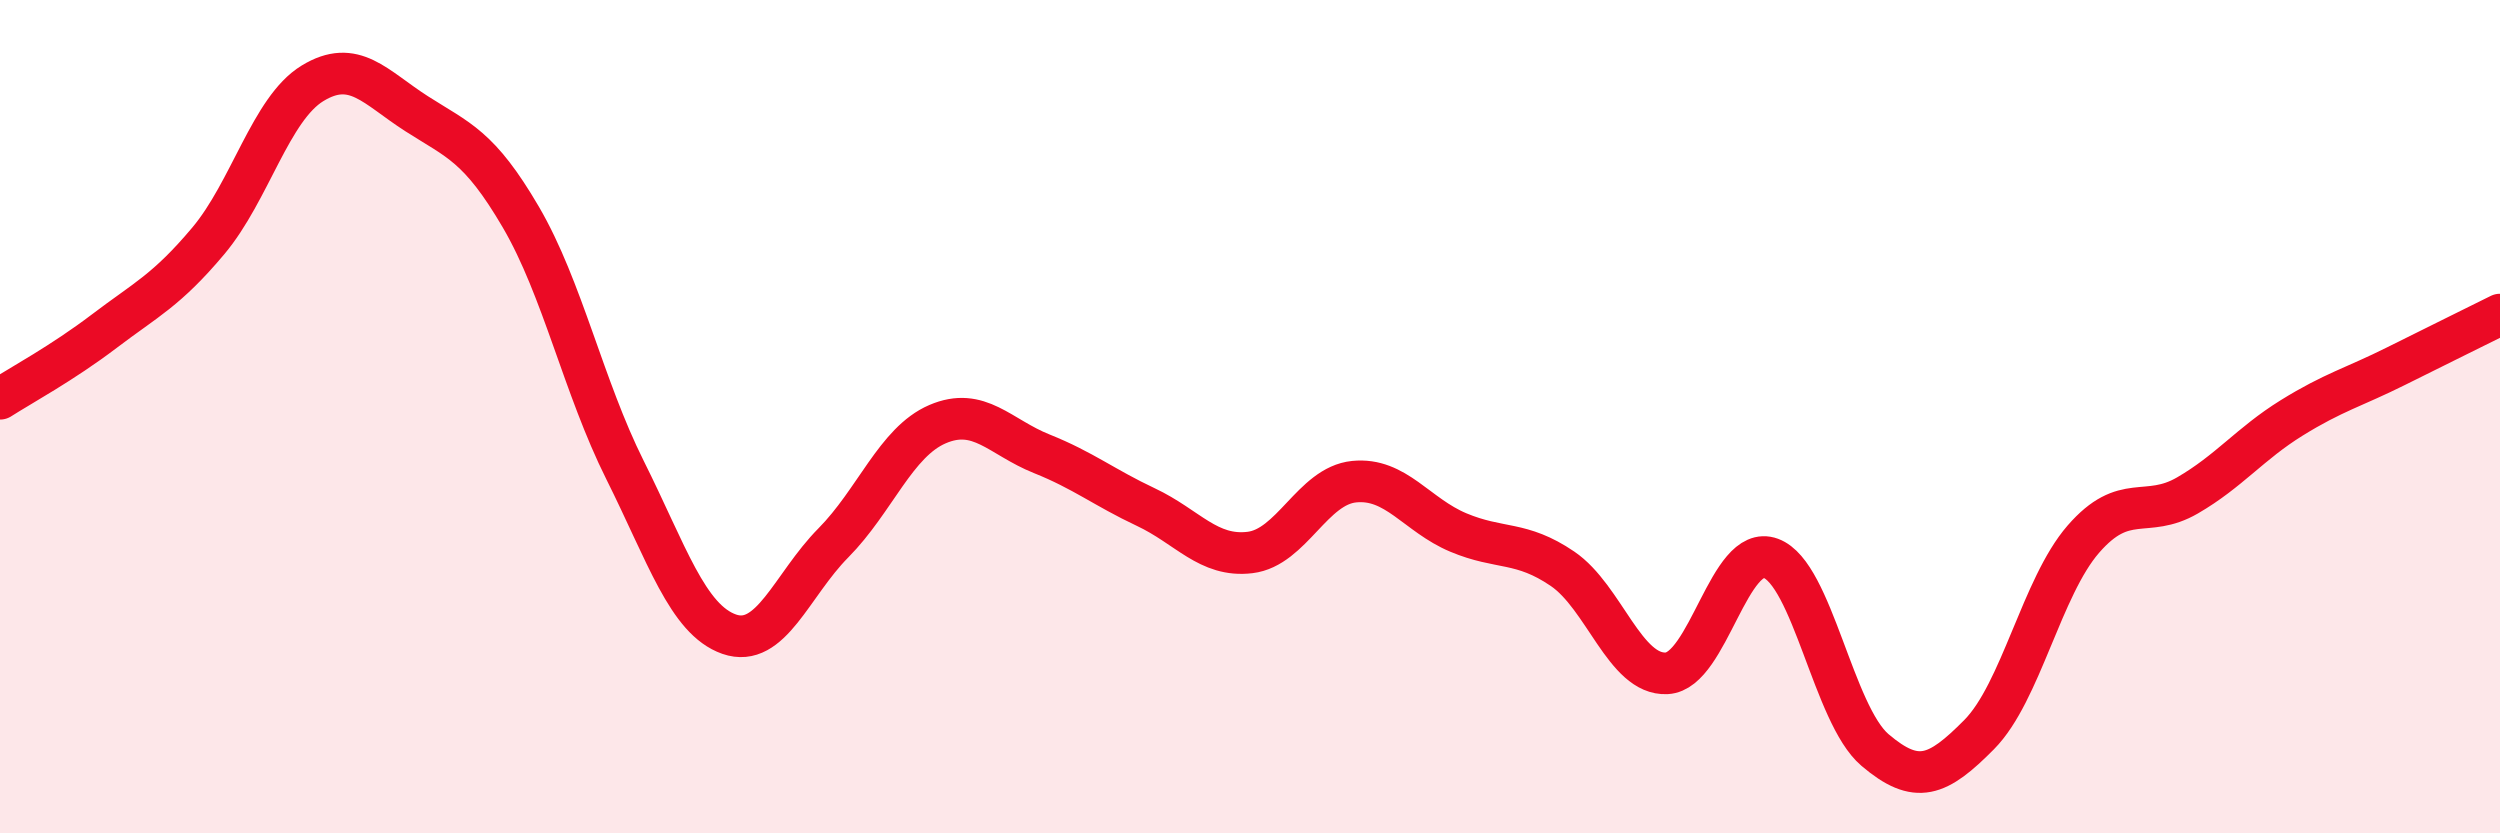 
    <svg width="60" height="20" viewBox="0 0 60 20" xmlns="http://www.w3.org/2000/svg">
      <path
        d="M 0,9.57 C 0.5,9.25 1.5,8.71 2.5,7.95 C 3.5,7.19 4,6.97 5,5.78 C 6,4.59 6.5,2.61 7.5,2 C 8.5,1.39 9,2.09 10,2.73 C 11,3.37 11.5,3.5 12.5,5.21 C 13.5,6.92 14,9.28 15,11.28 C 16,13.28 16.5,14.87 17.5,15.22 C 18.5,15.57 19,14.04 20,13.03 C 21,12.02 21.5,10.61 22.5,10.18 C 23.5,9.75 24,10.49 25,10.89 C 26,11.29 26.5,11.7 27.5,12.17 C 28.5,12.64 29,13.38 30,13.26 C 31,13.14 31.5,11.66 32.5,11.56 C 33.5,11.46 34,12.36 35,12.78 C 36,13.2 36.5,12.97 37.5,13.65 C 38.5,14.33 39,16.21 40,16.16 C 41,16.11 41.5,13.03 42.5,13.4 C 43.5,13.77 44,17.15 45,18 C 46,18.85 46.5,18.64 47.5,17.63 C 48.5,16.62 49,14.09 50,12.94 C 51,11.79 51.5,12.47 52.5,11.89 C 53.5,11.31 54,10.65 55,10.03 C 56,9.41 56.5,9.29 57.5,8.79 C 58.5,8.29 59.5,7.8 60,7.55L60 20L0 20Z"
        fill="#EB0A25"
        opacity="0.1"
        stroke-linecap="round"
        stroke-linejoin="round"
      />
      <path
        d="M 0,9.57 C 0.5,9.25 1.5,8.71 2.5,7.95 C 3.5,7.19 4,6.97 5,5.78 C 6,4.59 6.5,2.61 7.5,2 C 8.5,1.39 9,2.09 10,2.73 C 11,3.37 11.5,3.5 12.5,5.21 C 13.5,6.92 14,9.28 15,11.28 C 16,13.28 16.5,14.87 17.5,15.22 C 18.5,15.57 19,14.04 20,13.03 C 21,12.02 21.5,10.61 22.5,10.18 C 23.5,9.75 24,10.49 25,10.89 C 26,11.29 26.5,11.7 27.5,12.17 C 28.5,12.64 29,13.38 30,13.26 C 31,13.14 31.5,11.66 32.5,11.56 C 33.5,11.46 34,12.36 35,12.78 C 36,13.2 36.5,12.97 37.5,13.65 C 38.5,14.33 39,16.21 40,16.16 C 41,16.11 41.5,13.03 42.5,13.4 C 43.5,13.77 44,17.15 45,18 C 46,18.85 46.5,18.64 47.5,17.63 C 48.5,16.62 49,14.09 50,12.94 C 51,11.79 51.5,12.47 52.5,11.89 C 53.5,11.31 54,10.65 55,10.03 C 56,9.41 56.5,9.29 57.5,8.79 C 58.5,8.29 59.5,7.8 60,7.55"
        stroke="#EB0A25"
        stroke-width="1"
        fill="none"
        stroke-linecap="round"
        stroke-linejoin="round"
      />
    </svg>
  
